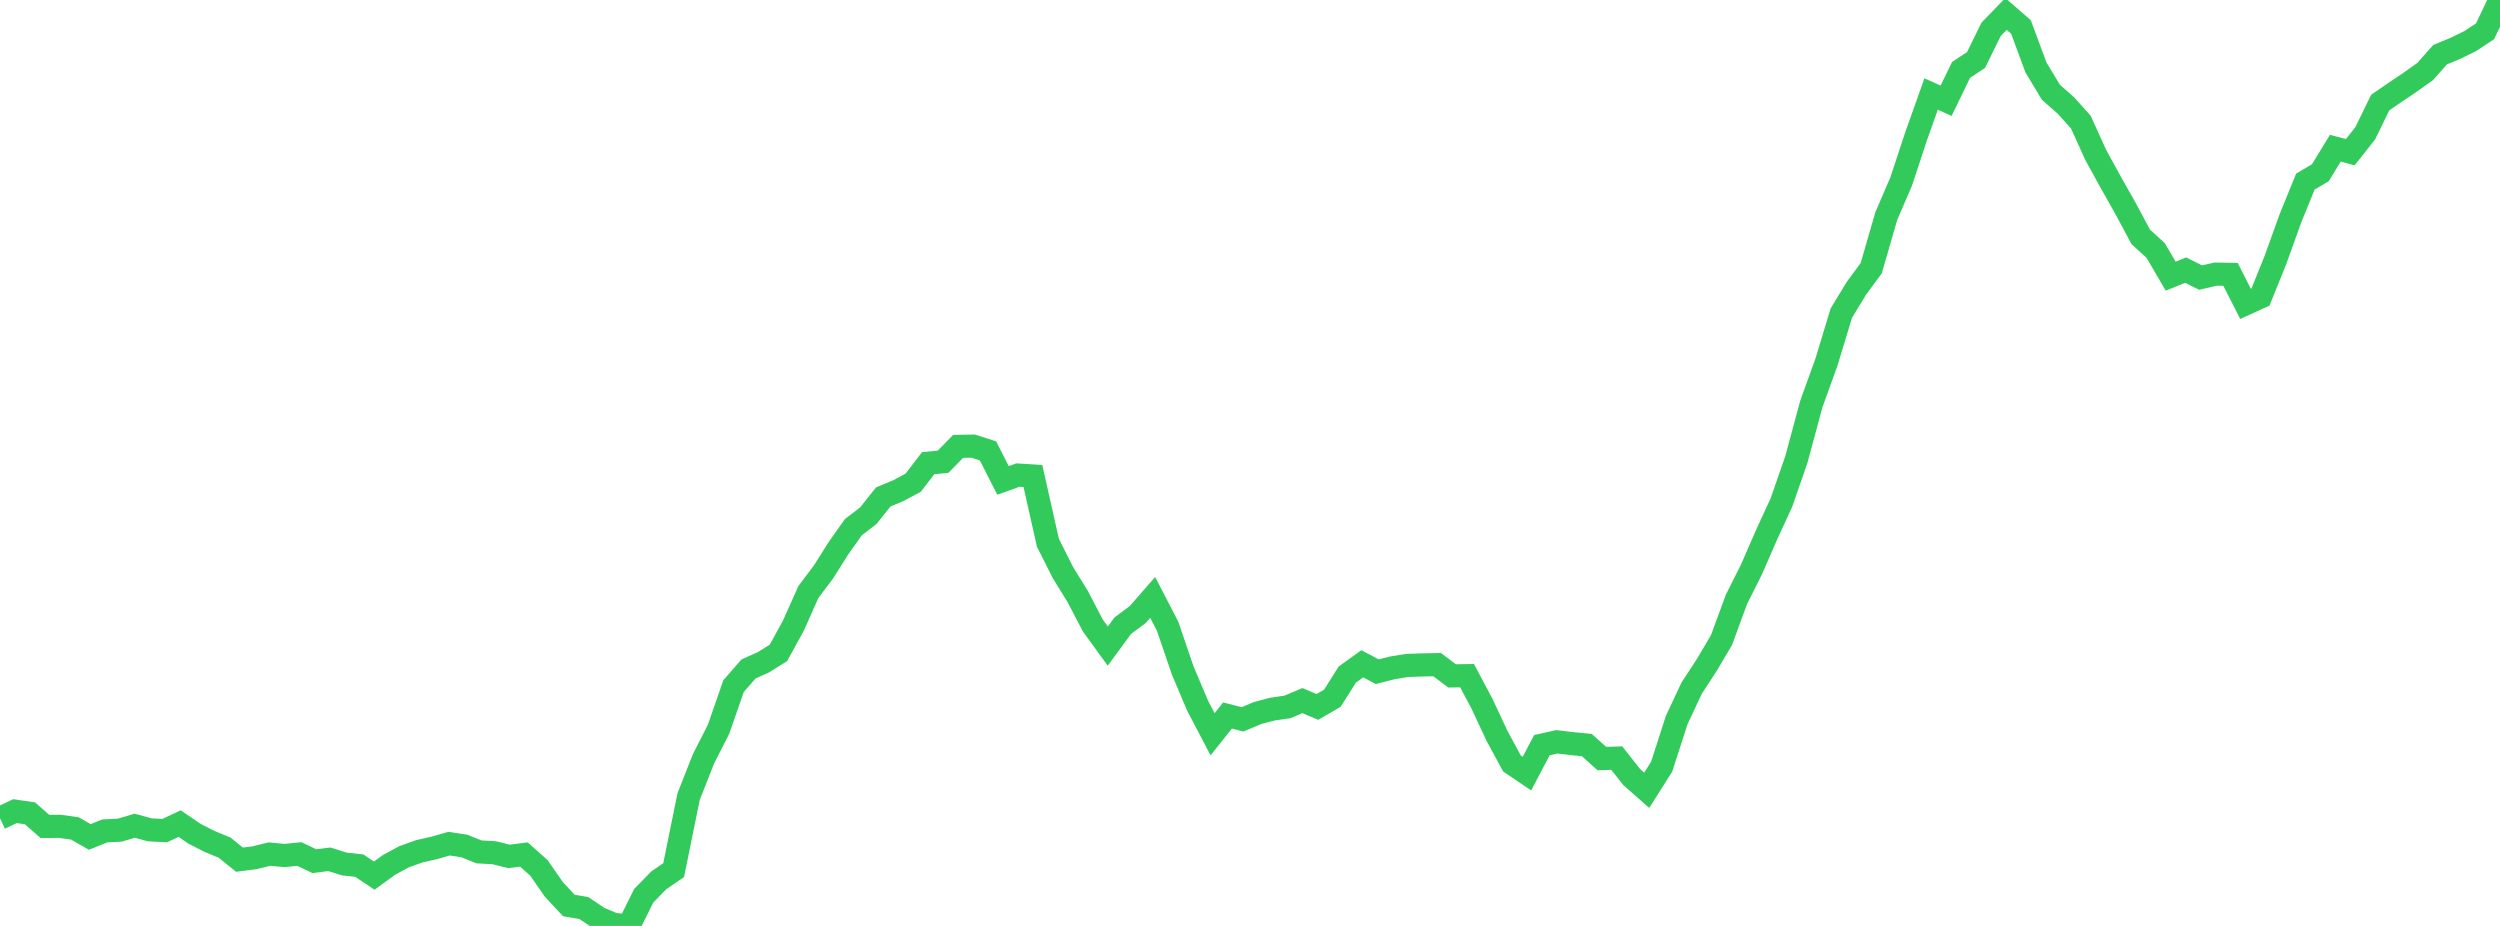 <?xml version="1.0" standalone="no"?>
<!DOCTYPE svg PUBLIC "-//W3C//DTD SVG 1.1//EN" "http://www.w3.org/Graphics/SVG/1.1/DTD/svg11.dtd">

<svg width="135" height="50" viewBox="0 0 135 50" preserveAspectRatio="none" 
  xmlns="http://www.w3.org/2000/svg"
  xmlns:xlink="http://www.w3.org/1999/xlink">


<polyline points="0.0, 44.184 0.808, 43.802 1.617, 43.919 2.425, 44.627 3.234, 44.624 4.042, 44.734 4.85, 45.196 5.659, 44.869 6.467, 44.828 7.275, 44.589 8.084, 44.811 8.892, 44.853 9.701, 44.474 10.509, 45.025 11.317, 45.438 12.126, 45.771 12.934, 46.423 13.743, 46.319 14.551, 46.12 15.359, 46.197 16.168, 46.118 16.976, 46.504 17.784, 46.402 18.593, 46.656 19.401, 46.744 20.21, 47.285 21.018, 46.697 21.826, 46.263 22.635, 45.971 23.443, 45.788 24.251, 45.558 25.06, 45.68 25.868, 46.002 26.677, 46.046 27.485, 46.245 28.293, 46.144 29.102, 46.866 29.91, 48.03 30.719, 48.897 31.527, 49.034 32.335, 49.577 33.144, 49.918 33.952, 50.0 34.76, 48.373 35.569, 47.542 36.377, 46.988 37.186, 43.013 37.994, 40.965 38.802, 39.38 39.611, 37.051 40.419, 36.124 41.228, 35.761 42.036, 35.256 42.844, 33.782 43.653, 31.967 44.461, 30.897 45.269, 29.617 46.078, 28.47 46.886, 27.851 47.695, 26.835 48.503, 26.499 49.311, 26.067 50.12, 25.013 50.928, 24.933 51.737, 24.105 52.545, 24.09 53.353, 24.349 54.162, 25.942 54.97, 25.653 55.778, 25.706 56.587, 29.307 57.395, 30.913 58.204, 32.227 59.012, 33.776 59.82, 34.888 60.629, 33.788 61.437, 33.185 62.246, 32.259 63.054, 33.824 63.862, 36.193 64.671, 38.107 65.479, 39.65 66.287, 38.637 67.096, 38.845 67.904, 38.506 68.713, 38.291 69.521, 38.174 70.329, 37.834 71.138, 38.174 71.946, 37.706 72.754, 36.426 73.563, 35.845 74.371, 36.273 75.18, 36.065 75.988, 35.934 76.796, 35.907 77.605, 35.89 78.413, 36.498 79.222, 36.486 80.03, 38.006 80.838, 39.737 81.647, 41.228 82.455, 41.775 83.263, 40.238 84.072, 40.058 84.88, 40.155 85.689, 40.234 86.497, 40.961 87.305, 40.938 88.114, 41.963 88.922, 42.675 89.731, 41.397 90.539, 38.89 91.347, 37.163 92.156, 35.926 92.964, 34.556 93.772, 32.357 94.581, 30.748 95.389, 28.892 96.198, 27.134 97.006, 24.806 97.814, 21.808 98.623, 19.574 99.431, 16.908 100.24, 15.576 101.048, 14.478 101.856, 11.677 102.665, 9.796 103.473, 7.348 104.281, 5.076 105.09, 5.44 105.898, 3.773 106.707, 3.241 107.515, 1.589 108.323, 0.754 109.132, 1.456 109.94, 3.64 110.749, 4.983 111.557, 5.694 112.365, 6.594 113.174, 8.376 113.982, 9.845 114.79, 11.277 115.599, 12.79 116.407, 13.526 117.216, 14.913 118.024, 14.586 118.832, 14.988 119.641, 14.803 120.449, 14.816 121.257, 16.408 122.066, 16.039 122.874, 14.039 123.683, 11.789 124.491, 9.804 125.299, 9.328 126.108, 8.003 126.916, 8.218 127.725, 7.193 128.533, 5.537 129.341, 4.983 130.15, 4.439 130.958, 3.863 131.766, 2.951 132.575, 2.618 133.383, 2.224 134.192, 1.691 135.0, 0.0" fill="none" stroke="#32ca5b" stroke-width="1.25"/>

</svg>